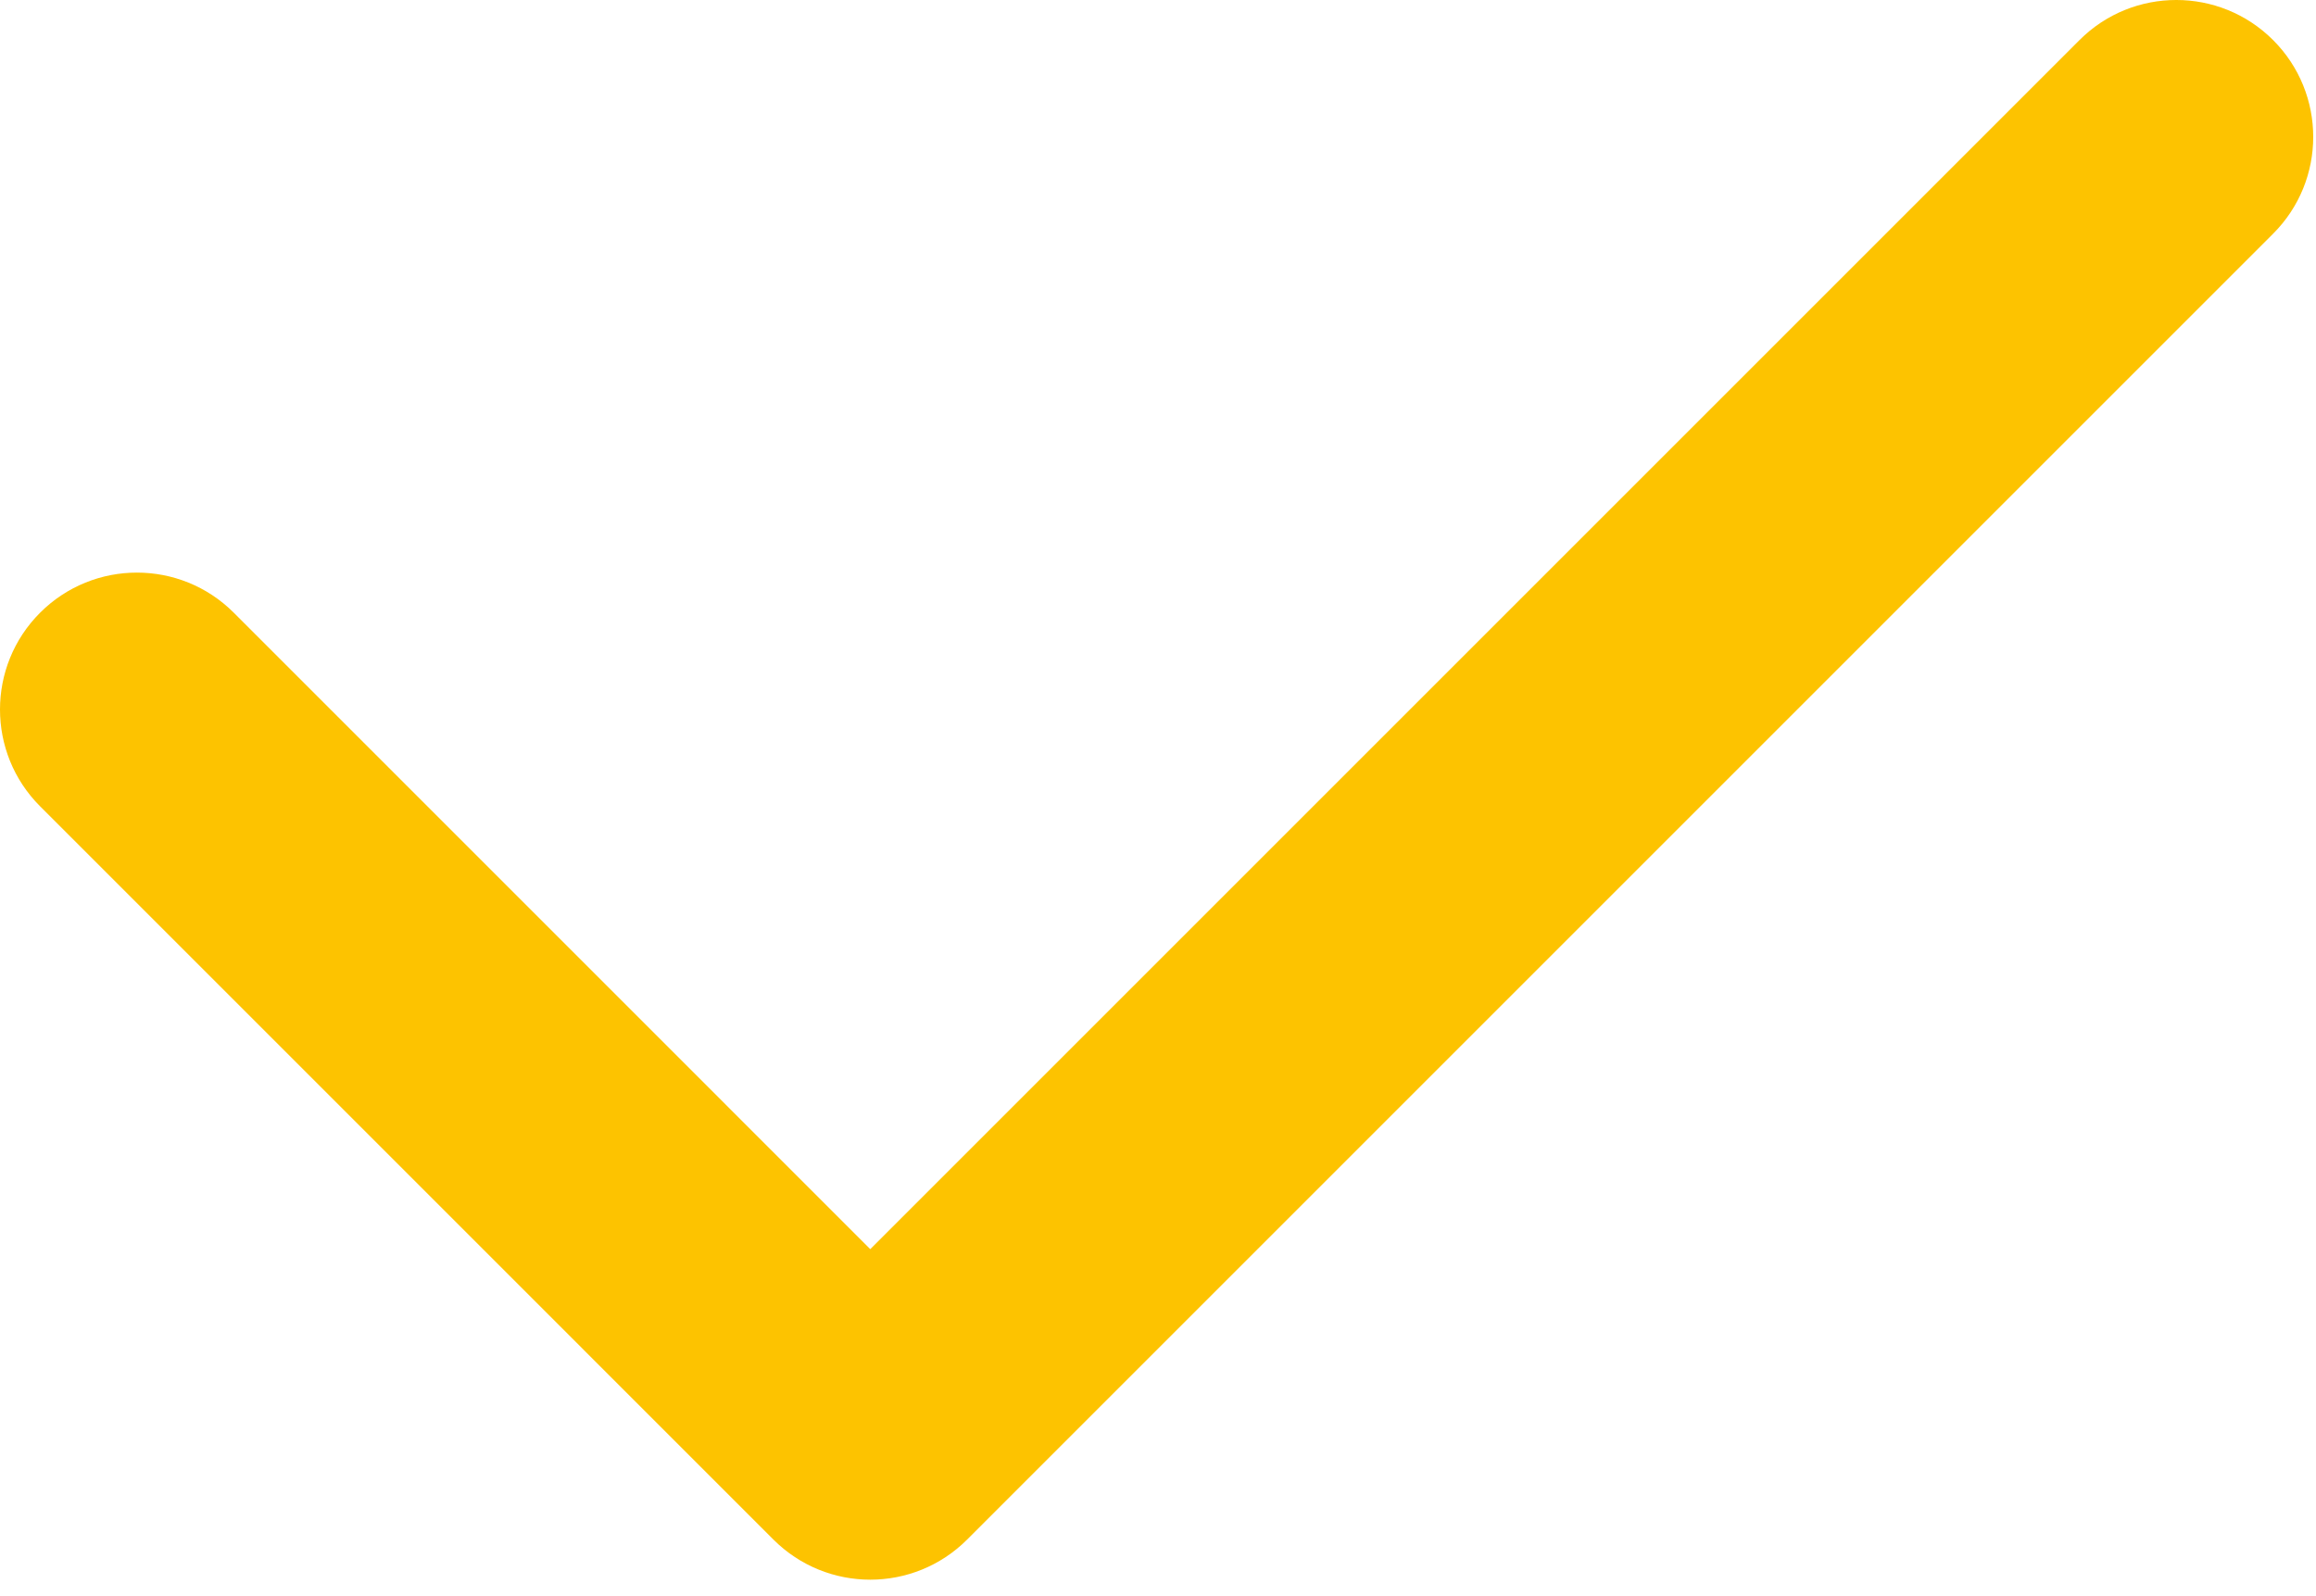 <?xml version="1.0" encoding="UTF-8"?> <svg xmlns="http://www.w3.org/2000/svg" width="119" height="82" viewBox="0 0 119 82" fill="none"> <path d="M116.796 2.06C114.049 -0.687 109.594 -0.687 106.847 2.06L44.716 64.191L12.011 31.485C9.264 28.738 4.808 28.738 2.061 31.485C-0.687 34.232 -0.687 38.687 2.061 41.435L39.741 79.116C41.115 80.489 42.916 81.176 44.716 81.176C46.516 81.176 48.317 80.489 49.691 79.116L116.796 12.01C119.544 9.263 119.544 4.808 116.796 2.06Z" fill="#FDC300"></path> </svg> 